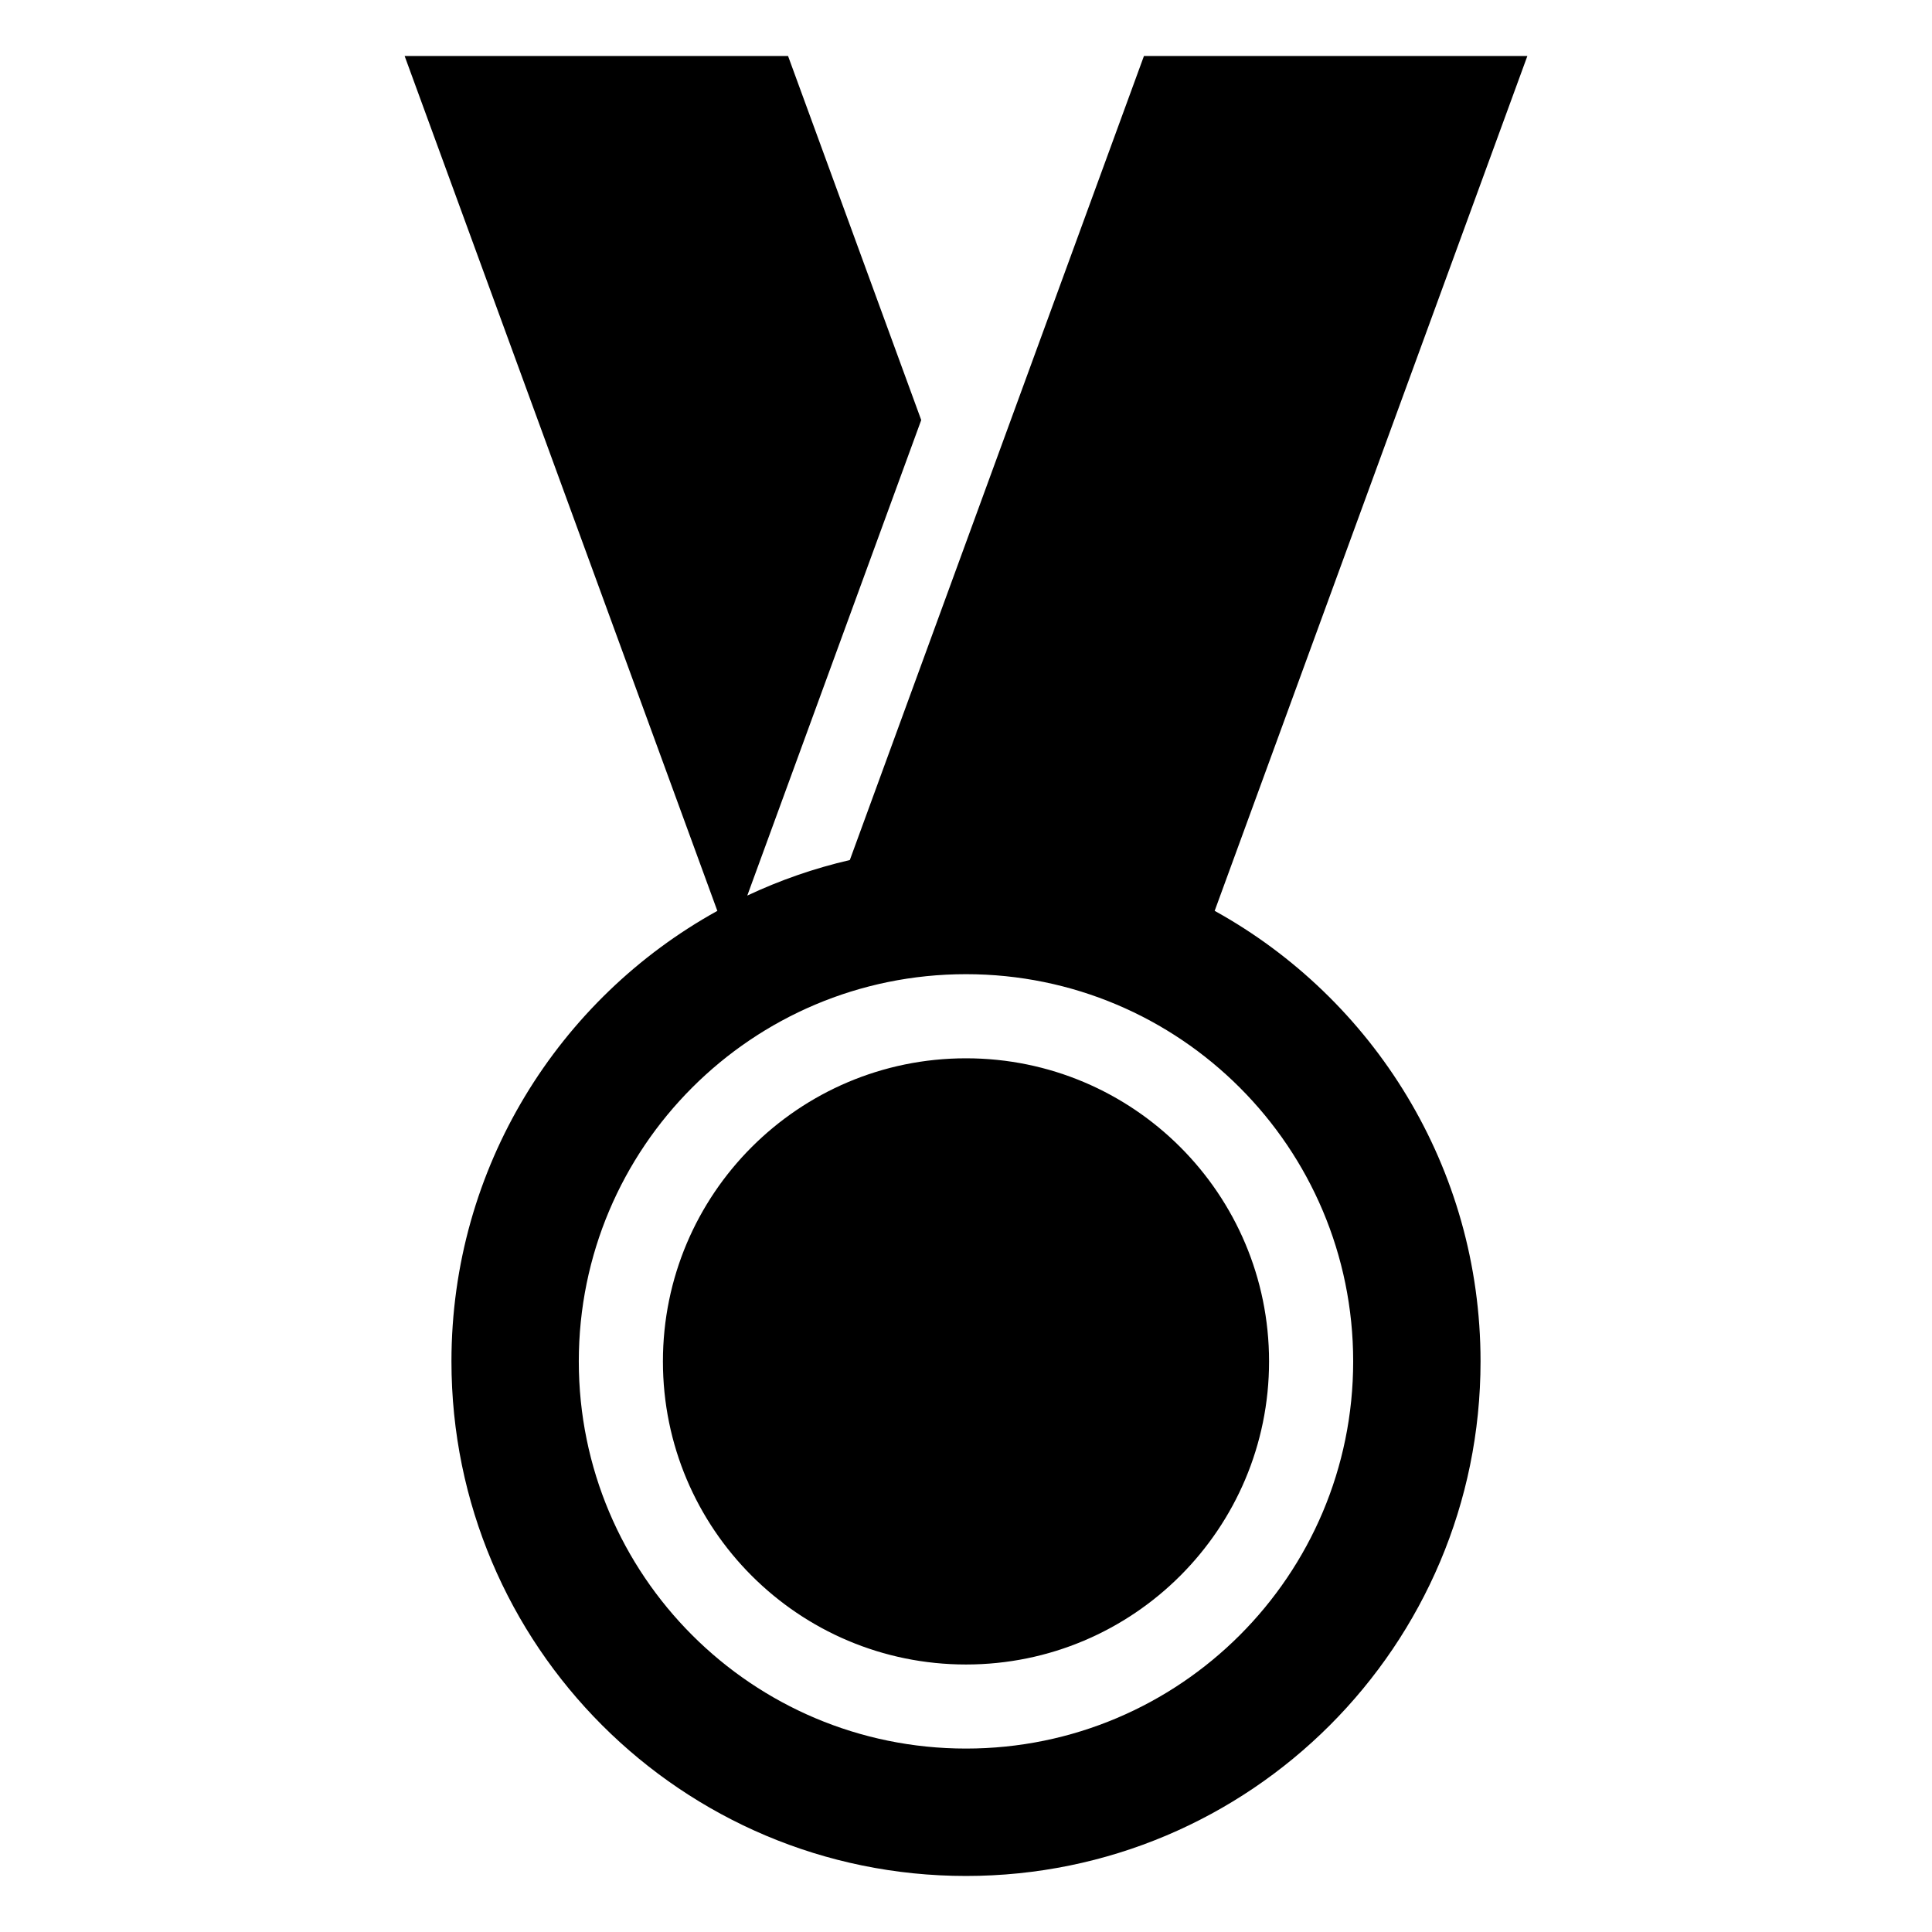 <?xml version="1.0" encoding="UTF-8"?>
<!-- Uploaded to: SVG Repo, www.svgrepo.com, Generator: SVG Repo Mixer Tools -->
<svg fill="#000000" width="800px" height="800px" version="1.1" viewBox="144 144 512 512" xmlns="http://www.w3.org/2000/svg">
 <path d="m465.91 385.39c42.004 23.23 70.449 67.984 70.449 119.4 0 75.316-61.047 136.36-136.36 136.36-75.316 0-136.36-61.047-136.36-136.36 0-51.402 28.445-96.156 70.465-119.4l-82.871-226.55h101.61l35.293 96.477-46.098 126.02c8.613-4.051 17.699-7.227 27.176-9.418l77.945-213.08h101.61l-82.871 226.55zm-65.914 39.07c44.359 0 80.316 35.973 80.316 80.332s-35.957 80.316-80.316 80.316c-44.359 0-80.316-35.957-80.316-80.316s35.957-80.332 80.316-80.332zm0-22.293c56.68 0 102.61 45.949 102.61 102.61 0 56.68-45.934 102.61-102.61 102.61-56.68 0-102.61-45.934-102.61-102.61s45.934-102.61 102.61-102.61z" fill-rule="evenodd"/>
</svg>